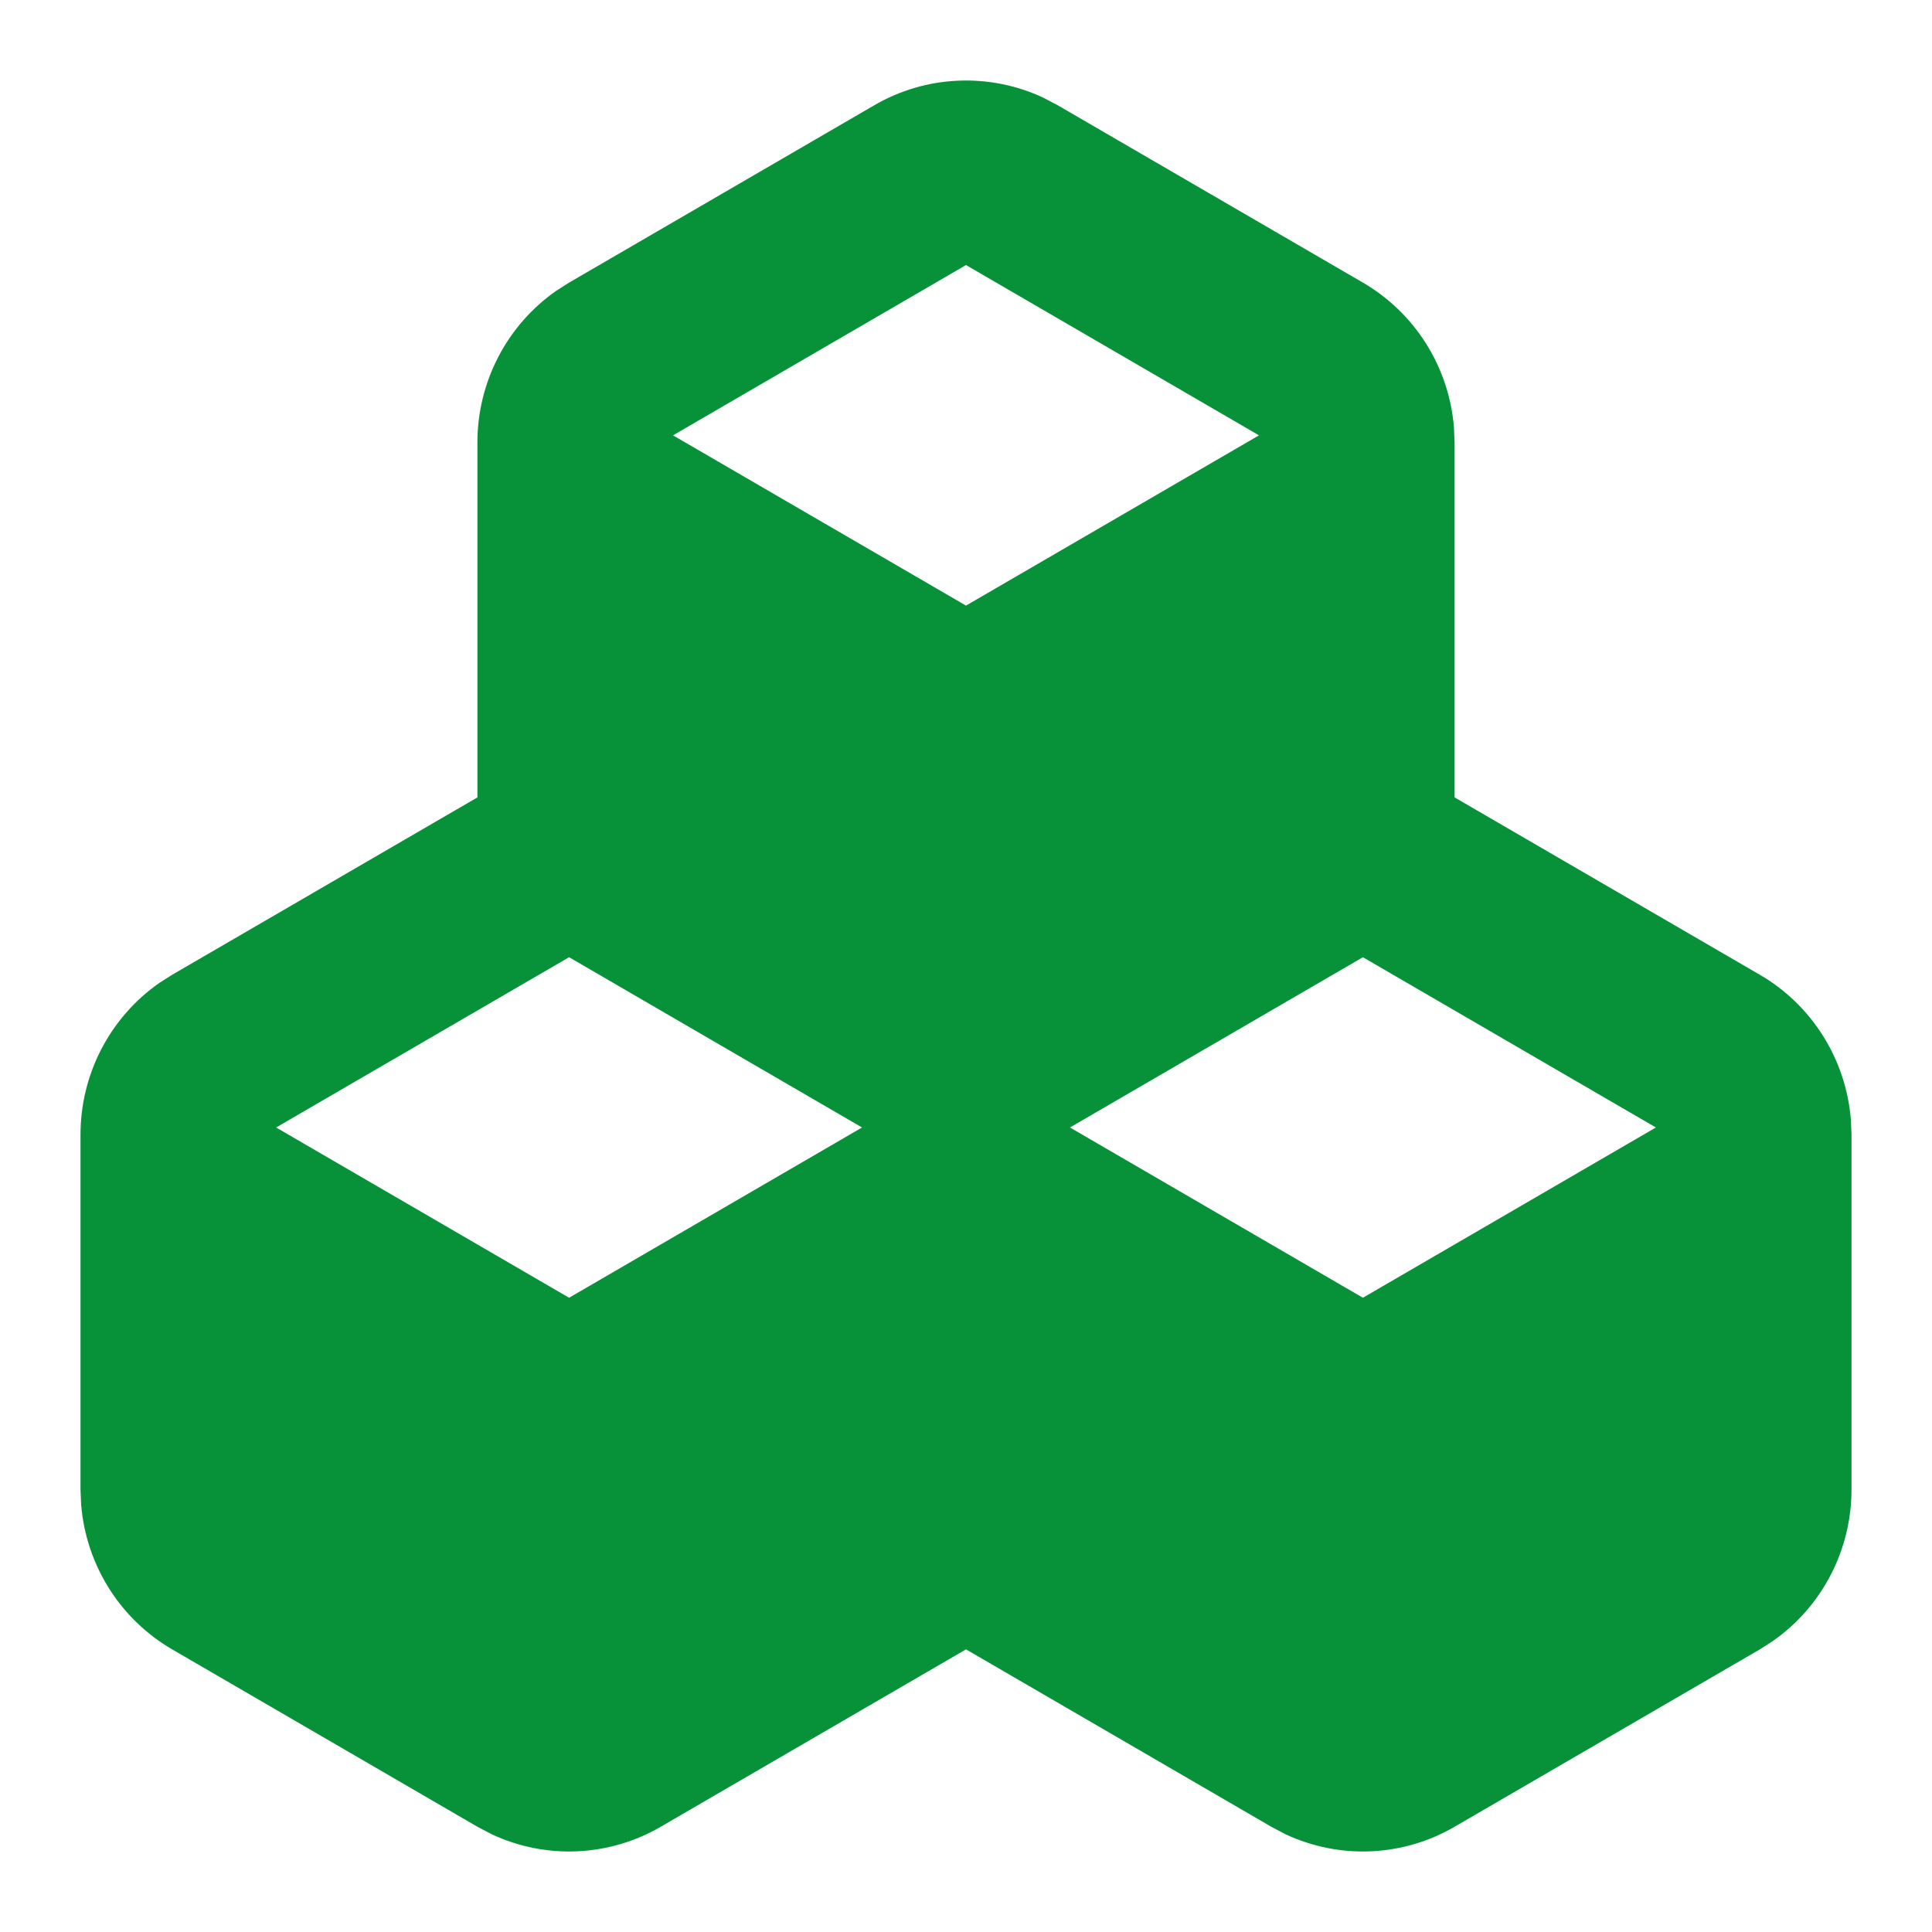 <?xml version="1.0" encoding="UTF-8"?> <svg xmlns="http://www.w3.org/2000/svg" width="48" height="48" viewBox="0 0 48 48" fill="none"><path fill-rule="evenodd" clip-rule="evenodd" d="M21.723 2.614C22.355 2.246 23.067 2.037 23.797 2.005C24.527 1.972 25.255 2.116 25.918 2.426L26.277 2.614L33.861 7.021C34.499 7.392 35.038 7.913 35.432 8.54C35.826 9.166 36.063 9.88 36.123 10.619L36.139 10.992V19.811L43.723 24.218C44.36 24.588 44.899 25.11 45.293 25.736C45.687 26.363 45.924 27.076 45.984 27.815L46 28.189V37.007C46 37.748 45.822 38.478 45.48 39.135C45.139 39.791 44.644 40.355 44.039 40.776L43.723 40.978L36.139 45.385C35.505 45.753 34.794 45.963 34.063 45.995C33.332 46.028 32.605 45.883 31.941 45.573L31.584 45.385L24 40.978L16.416 45.385C15.783 45.753 15.071 45.963 14.34 45.995C13.61 46.028 12.882 45.883 12.219 45.573L11.861 45.385L4.277 40.978C3.64 40.608 3.101 40.087 2.707 39.461C2.314 38.835 2.076 38.122 2.016 37.383L2 37.007V28.189C2 27.448 2.178 26.718 2.52 26.061C2.861 25.405 3.356 24.841 3.961 24.419L4.277 24.218L11.861 19.811V10.992C11.861 10.251 12.04 9.521 12.381 8.865C12.723 8.208 13.217 7.645 13.822 7.223L14.139 7.021L21.723 2.614ZM33.861 23.782L26.583 28.012L33.861 32.242L41.14 28.012L33.861 23.782ZM14.139 23.782L6.86 28.012L14.139 32.242L21.417 28.012L14.139 23.782ZM24 6.585L16.721 10.816L24 15.046L31.279 10.816L24 6.585Z" fill="#07923A"></path></svg> 